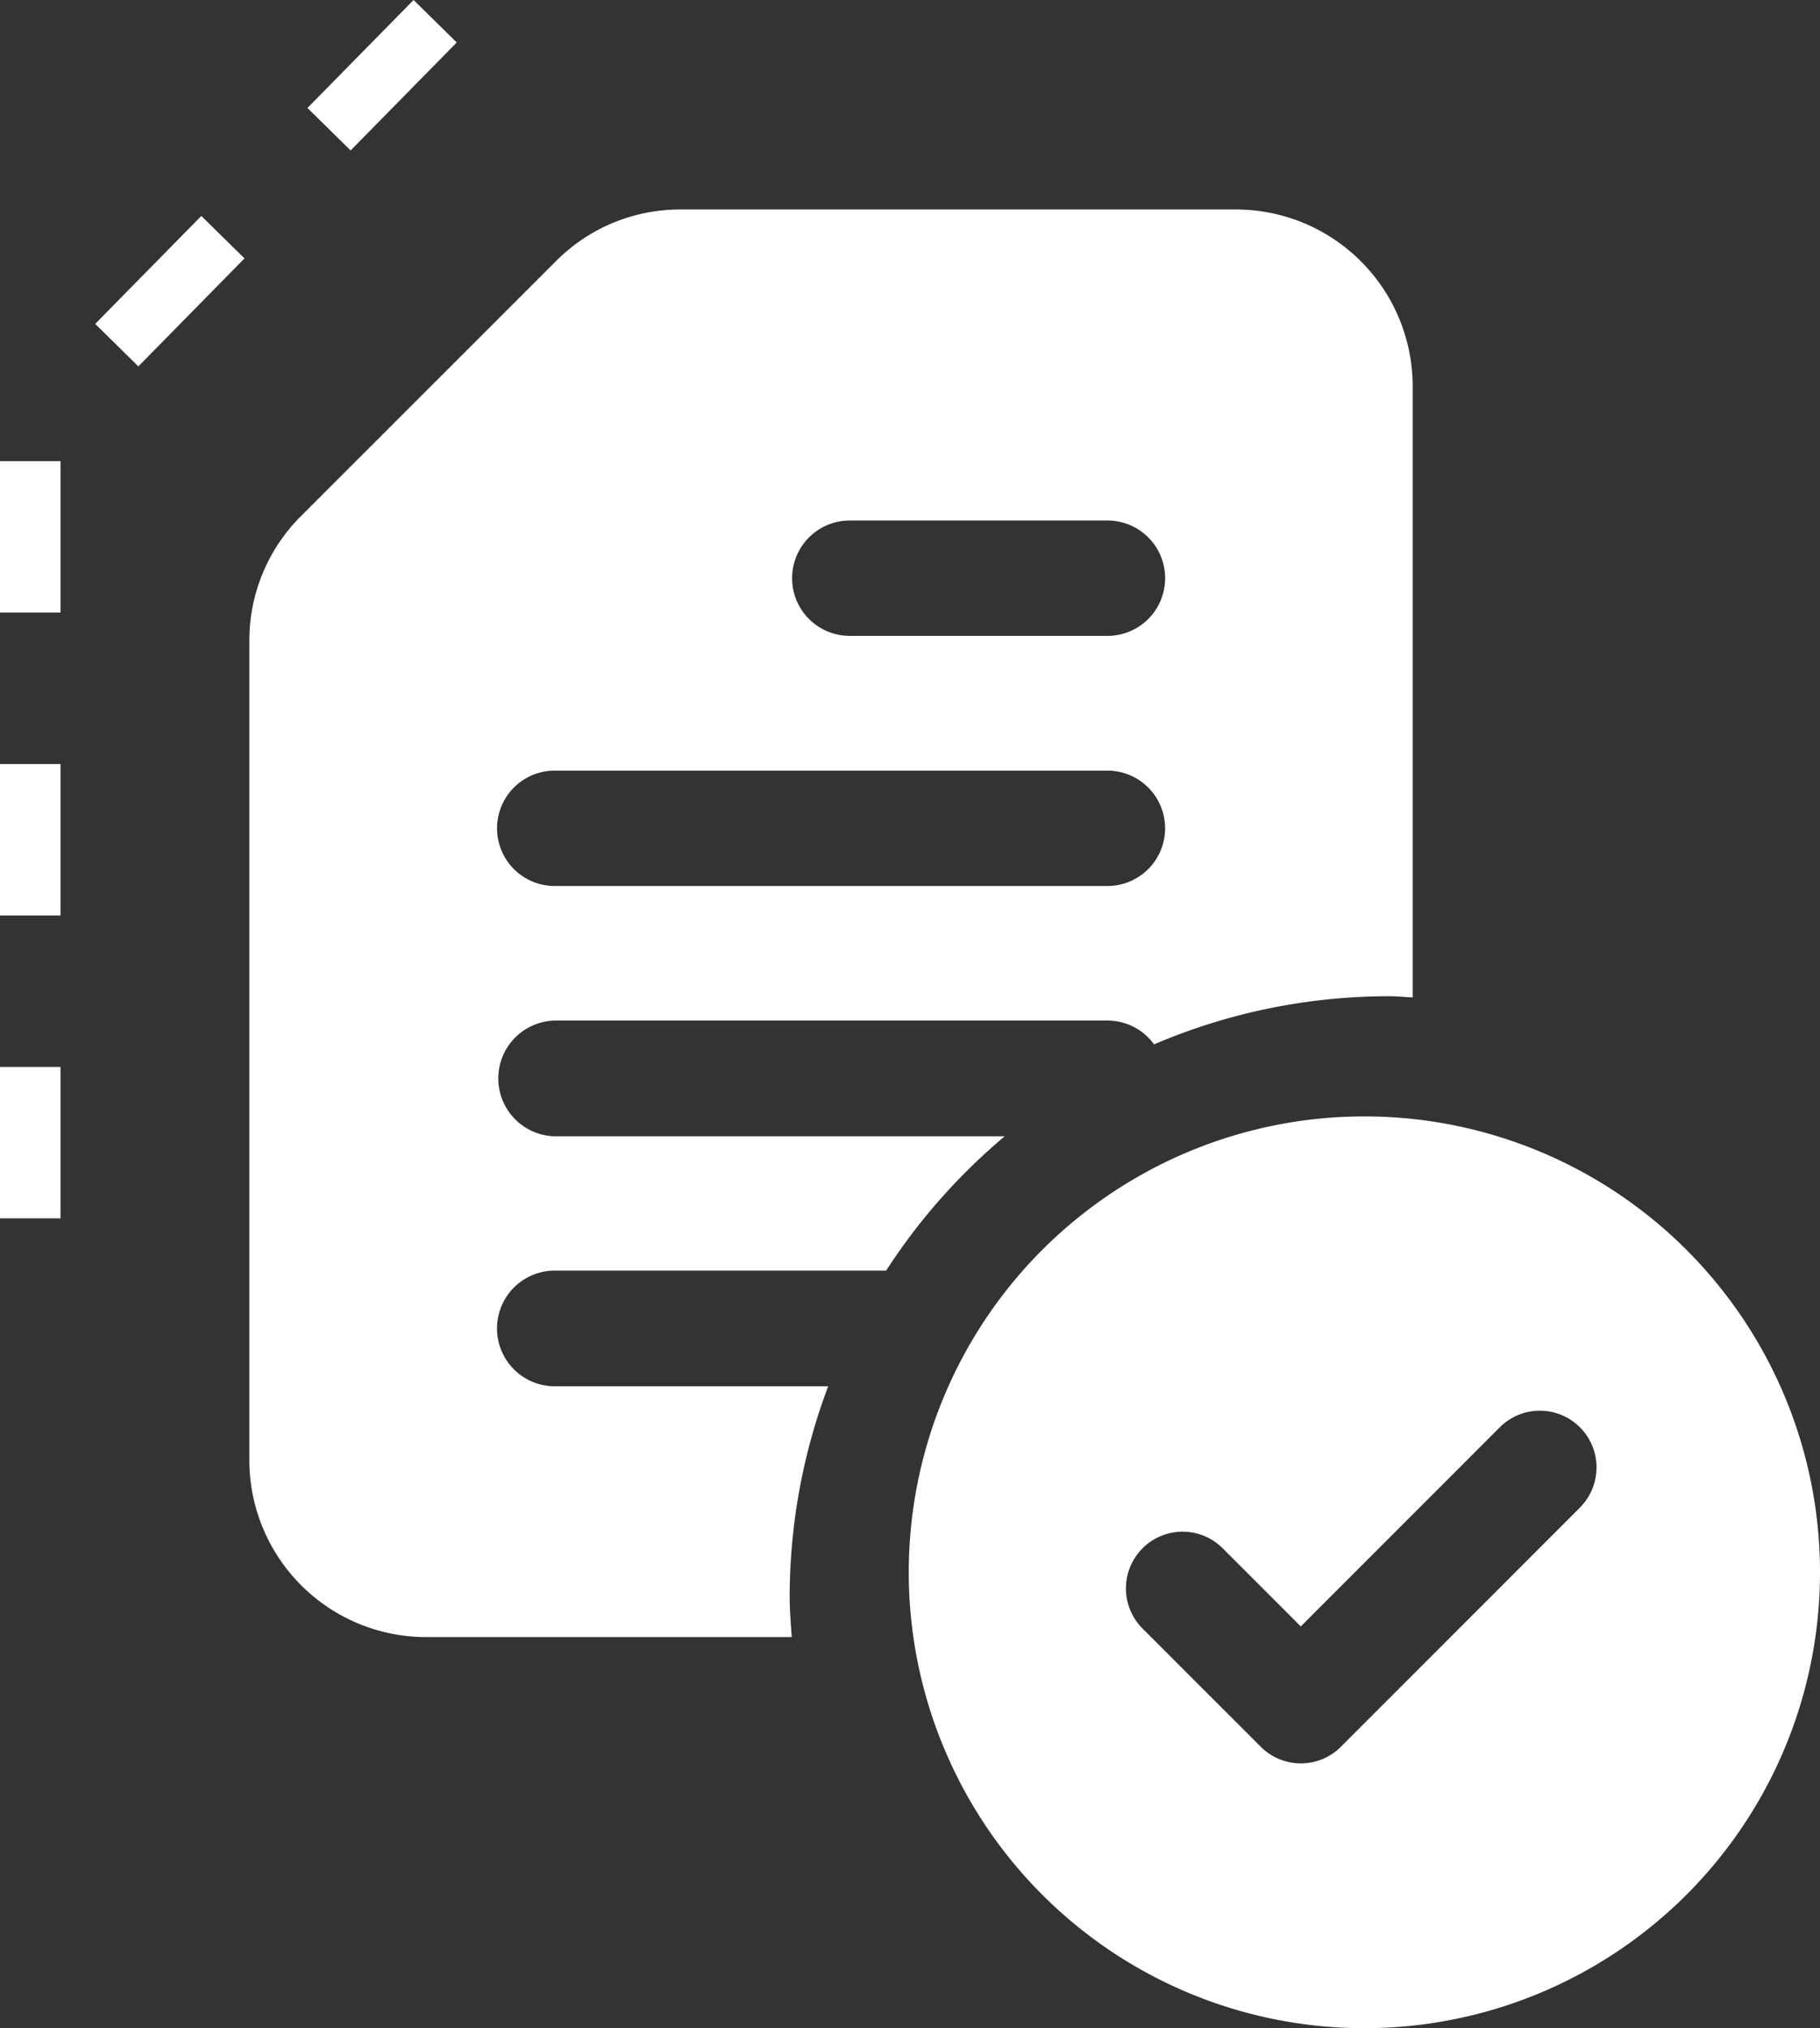 <svg xmlns="http://www.w3.org/2000/svg" xmlns:xlink="http://www.w3.org/1999/xlink" width="60.126" height="66.963" viewBox="0 0 60.126 66.963"><rect x="0" y="0" width="60.126" height="66.963" fill="#333333" stroke="none"/><defs><clipPath id="clip-path"><rect id="Rectangle_6289" data-name="Rectangle 6289" width="52.438" height="60.721" fill="none"></rect></clipPath><clipPath id="clip-path-2"><rect id="Rectangle_6308" data-name="Rectangle 6308" width="38.432" height="47.132" transform="translate(0 0)" fill="none"></rect></clipPath></defs><g transform="translate(-3470.815 -3088.074)"><g id="Group_16616" data-name="Group 16616" transform="translate(3478.503 3094.316)"><g id="Group_16615" data-name="Group 16615" clip-path="url(#clip-path)"><path id="Path_3531" data-name="Path 3531" d="M199.837,253.316a15.052,15.052,0,1,0,15.052,15.052,15.052,15.052,0,0,0-15.052-15.052m7.125,12.912-7.9,7.9a1.873,1.873,0,0,1-2.648,0l-3.926-3.924a1.873,1.873,0,0,1,2.648-2.649l2.6,2.6,6.574-6.574a1.872,1.872,0,1,1,2.648,2.648" transform="translate(-162.451 -222.699)" fill="#fff"></path><g id="Group_16662" data-name="Group 16662" transform="translate(0.55 0.674)"><g id="Group_16662-2" data-name="Group 16662" clip-path="url(#clip-path-2)"><path id="Path_3608" data-name="Path 3608" d="M17.85,45.788a19.745,19.745,0,0,1,1.272-6.934H10.091a1.91,1.91,0,1,1,0-3.82H21.037A19.913,19.913,0,0,1,24.953,30.6H10.091a1.911,1.911,0,0,1,0-3.821h18.26a1.9,1.9,0,0,1,1.537.786,19.735,19.735,0,0,1,7.778-1.589c.258,0,.51.029.766.039V5.835A5.842,5.842,0,0,0,32.6,0H14.244a5.782,5.782,0,0,0-4.119,1.71l-8.406,8.4A5.787,5.787,0,0,0,0,14.243V41.3a5.841,5.841,0,0,0,5.835,5.834H17.918c-.03-.446-.068-.889-.068-1.343m1.988-35.522h8.511a1.9,1.9,0,0,1,0,3.809H19.835a1.9,1.9,0,0,1,0-3.809m-9.751,8.258H28.348a1.9,1.9,0,0,1,0,3.809H10.087a1.9,1.9,0,0,1,0-3.809" fill="#fff"></path></g></g></g></g><path id="Path_3533" data-name="Path 3533" d="M1988.423,3093.775l-13.376,13.6v29.461" transform="translate(1496.768 -5)" fill="none" stroke="#fff" stroke-width="2" stroke-dasharray="5"></path></g></svg>
